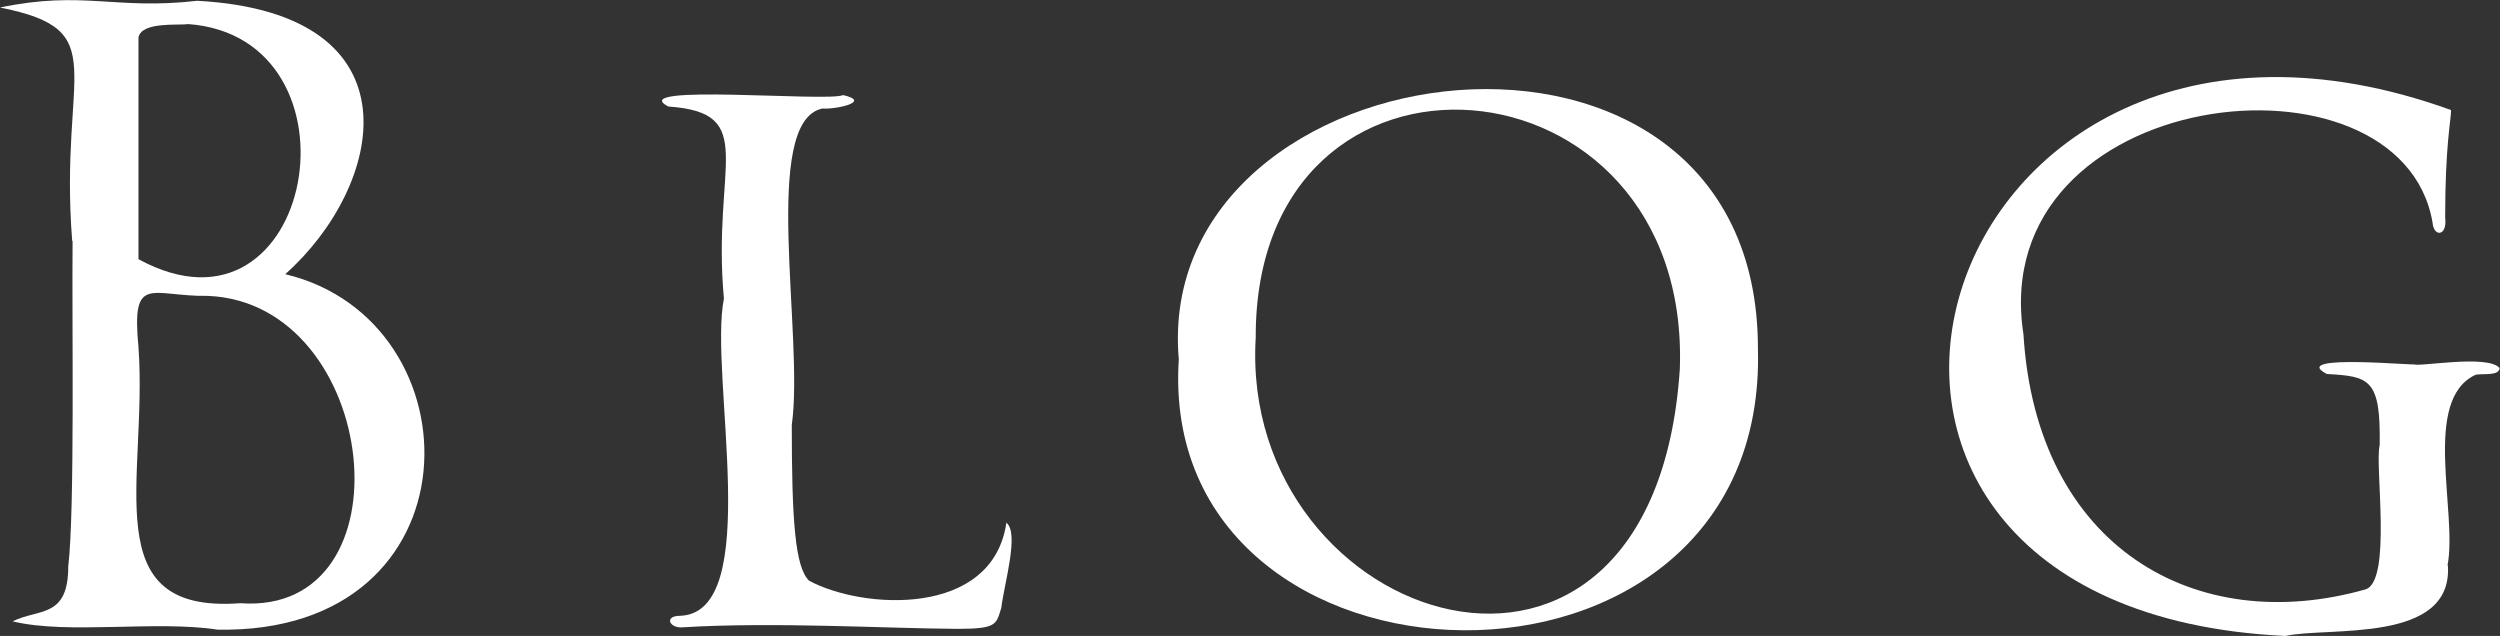 <?xml version="1.0" encoding="UTF-8"?><svg id="_レイヤー_2" xmlns="http://www.w3.org/2000/svg" viewBox="0 0 63.37 16.12"><rect x="0" y="0" width="63.37" height="16.12" fill="#333333" stroke="none"/><defs><style>.cls-1{fill:#fff;stroke-width:0px;}</style></defs><g id="_レイヤー_1-2"><path class="cls-1" d="M1.83,6.11C1.49,1.76,2.91.77,0,.19,2.12-.25,2.91.26,5,.02c5.73.31,4.72,4.72,2.23,6.93,4.94,1.18,4.98,9.14-1.72,9.01-1.56-.24-3.79.13-5.19-.21.66-.33,1.41-.07,1.41-1.39.17-1.46.09-6.16.11-8.25ZM3.51,6.57C7.99,9.01,9.38.95,4.77.61c-.24.04-1.18-.07-1.26.34,0,0,0,5.63,0,5.63ZM3.51,8.8c.24,3.35-1.12,6.77,2.58,6.49,4.37.32,3.55-7.61-.82-7.79-1.45.02-1.94-.58-1.76,1.3Z"/><path class="cls-1" d="M20.07,10.75c0,2.42.08,3.63.44,3.97,1.35.73,4.65.94,5-1.47.33.26-.05,1.52-.13,2.16-.13.42-.11.53-1.11.53-1.79-.01-4.65-.18-6.95-.04-.34.04-.5-.28-.1-.29,2.17-.04.74-6.13,1.13-8.04-.31-3.39.91-4.71-1.41-4.87-1.12-.59,4.05-.11,4.43-.29.75.17-.21.37-.52.34-1.58.32-.46,5.79-.78,8.02Z"/><path class="cls-1" d="M29.88,9.11c-.7-8.05,14.69-10.06,14.68-.27.27,9.7-15.26,9.24-14.68.27ZM42.58,9.36c.3-8.18-10.78-9.06-10.75-.8-.44,7.33,10.08,10.8,10.75.8Z"/><path class="cls-1" d="M62.05,14.34c.12,1.99-3.04,1.54-4.12,1.78-14.25-.67-9.1-18.14,4.2-13.33,0,.25-.15.88-.15,2.73.06.47-.29.5-.32.12-.8-4.67-11.34-3.49-10.37,2.83.33,5.41,4.37,7.69,8.67,6.47.68-.21.23-3.16.36-3.65.03-1.69-.26-1.75-1.34-1.81-1.01-.53,2.43-.19,2.2-.25.06.09,1.88-.26,2.18.1-.02.21-.42.13-.61.17-1.37.64-.45,3.48-.71,4.83Z"/></g></svg>